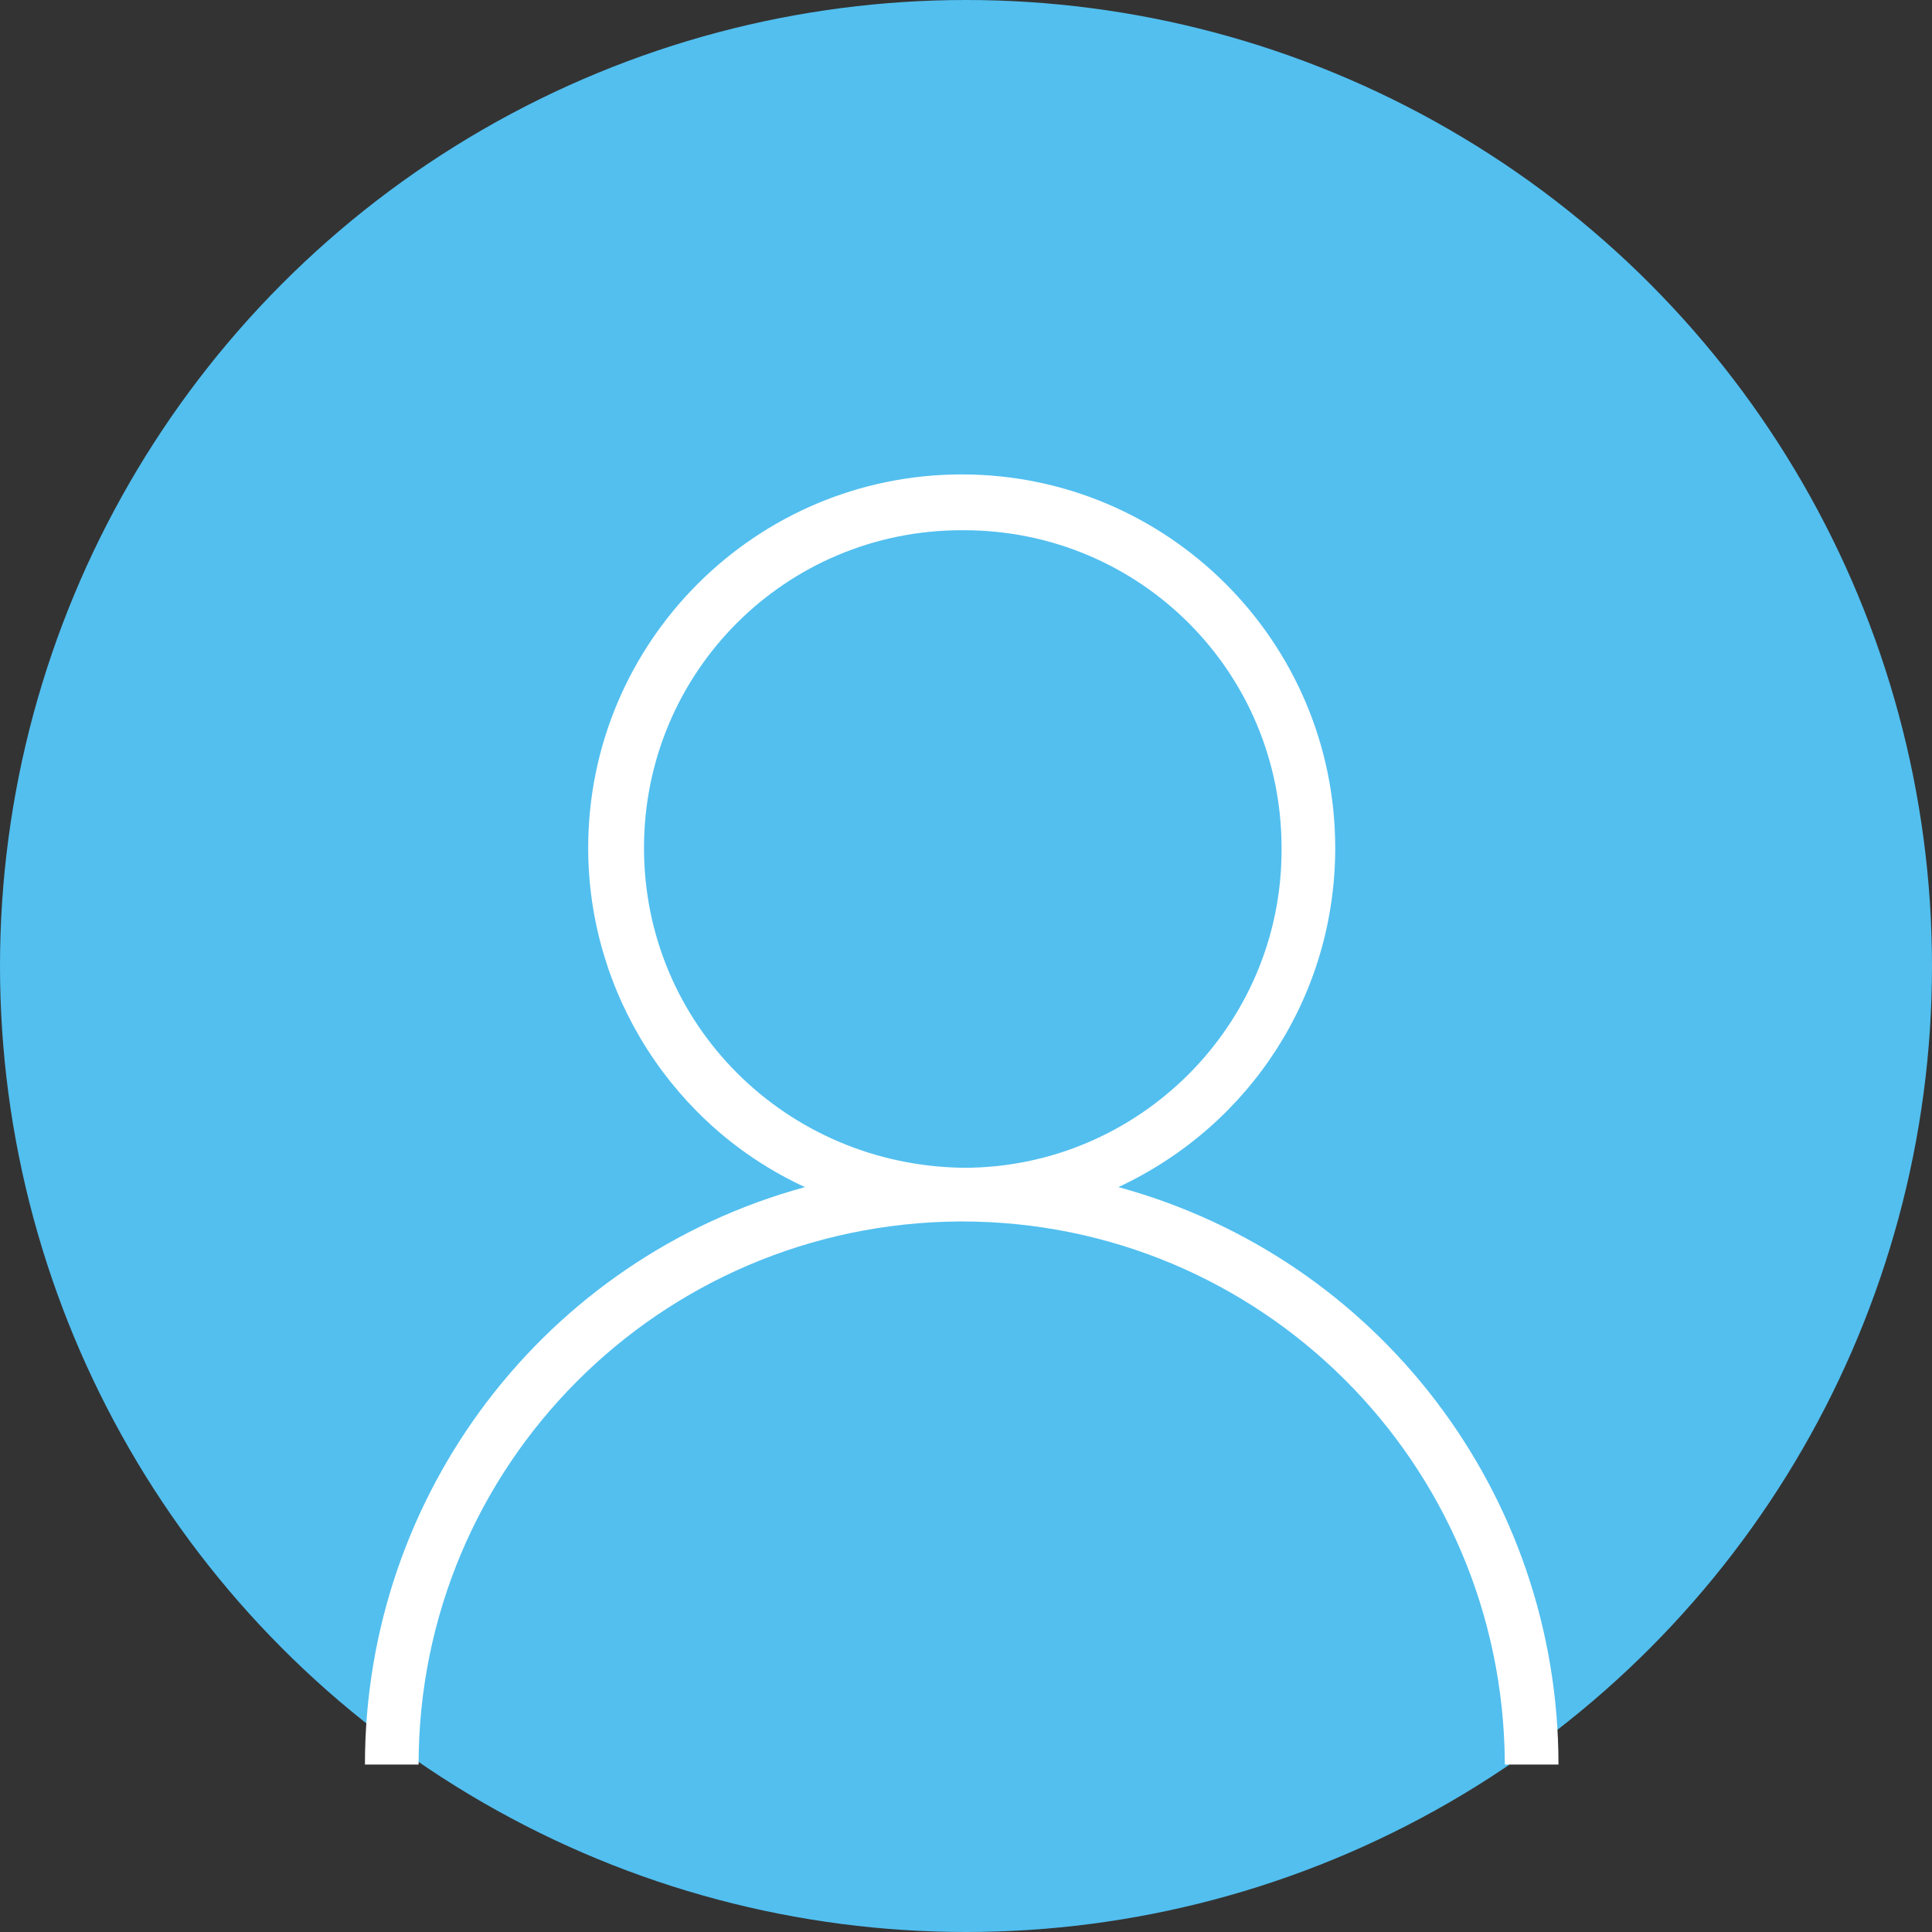 <?xml version="1.0" encoding="utf-8"?>
<!-- Generator: Adobe Illustrator 24.1.1, SVG Export Plug-In . SVG Version: 6.00 Build 0)  -->
<svg version="1.1" xmlns="http://www.w3.org/2000/svg" xmlns:xlink="http://www.w3.org/1999/xlink" x="0px"
	 y="0px" viewBox="0 0 90 90" style="enable-background:new 0 0 90 90;" xml:space="preserve">
<rect x="0" y="0" width="90" height="90" fill="#333333" stroke="none"/>
<circle fill="#52bfef" cx="45" cy="45" r="45"/>
<path fill="#ffffff" d="M52.1,55.3c6.2-2.9,10.1-9,10.1-15.8c0-9.6-7.8-17.4-17.4-17.4
	c-9.6,0-17.4,7.8-17.4,17.4c0,0,0,0,0,0c0,6.8,4,13,10.1,15.8C25.4,58.6,17,69.6,17,82.2h2.5c0-13.9,11.2-25.2,25.2-25.3
	c0,0,0.1,0,0.1,0c13.9,0,25.2,11.2,25.3,25.2c0,0,0,0.1,0,0.1h2.5C72.6,69.6,64.2,58.6,52.1,55.3z M30,39.5
	c0-8.2,6.6-14.8,14.8-14.8c0,0,0.1,0,0.1,0c8.2,0,14.8,6.6,14.8,14.8c0,0,0,0.1,0,0.1c0,8.2-6.7,14.8-14.8,14.8
	C36.6,54.3,30,47.7,30,39.5L30,39.5z"/>
</svg>
